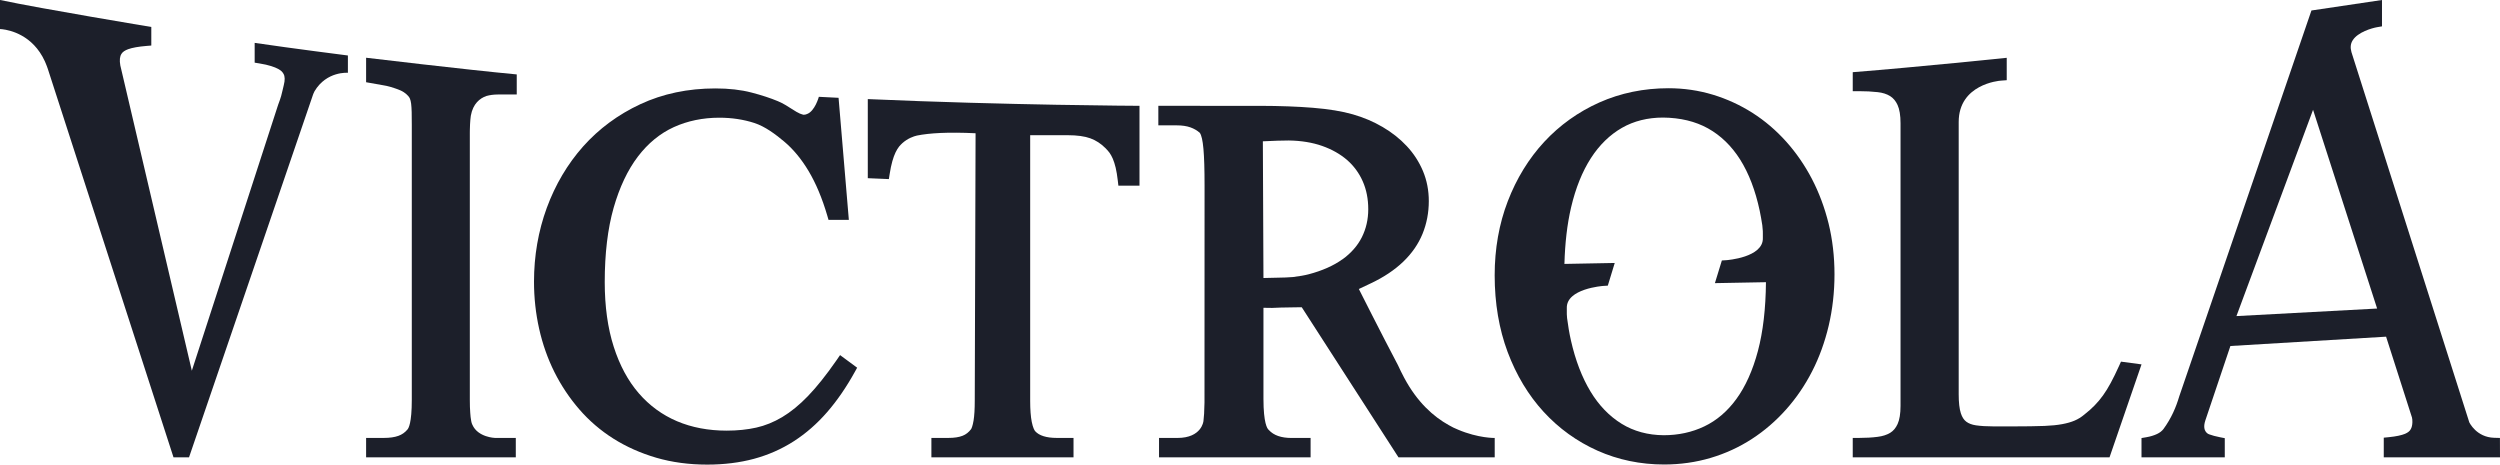 <?xml version="1.0" encoding="UTF-8"?>
<svg xmlns="http://www.w3.org/2000/svg" width="113" height="21" viewBox="0 0 113 21" fill="none">
  <path d="M81.899 8.088C81.575 7.468 81.183 6.899 80.734 6.399C80.282 5.895 79.773 5.46 79.22 5.107C78.664 4.752 78.06 4.474 77.424 4.281C76.784 4.087 76.109 3.988 75.418 3.988C74.3 3.988 73.249 4.205 72.29 4.632C71.338 5.057 70.499 5.657 69.798 6.413C69.101 7.165 68.548 8.067 68.152 9.095C67.758 10.119 67.559 11.245 67.559 12.445C67.559 13.707 67.757 14.872 68.145 15.911C68.536 16.953 69.082 17.862 69.768 18.61C70.458 19.363 71.278 19.955 72.205 20.369C73.136 20.785 74.149 20.995 75.216 20.995C75.949 20.995 76.659 20.895 77.325 20.696C77.989 20.499 78.615 20.211 79.186 19.84C79.752 19.473 80.272 19.025 80.732 18.508C81.189 17.995 81.585 17.415 81.908 16.783C82.231 16.154 82.483 15.459 82.657 14.721C82.83 13.983 82.919 13.202 82.919 12.399C82.919 11.595 82.828 10.822 82.652 10.103C82.474 9.384 82.221 8.706 81.898 8.087L81.899 8.088ZM70.831 14.361C70.818 14.217 70.819 14.174 70.82 14.121C70.821 14.077 70.823 14.026 70.82 13.929C70.789 13.044 72.449 12.925 72.466 12.924L72.673 12.911L72.986 11.886L70.712 11.929C70.737 10.997 70.835 10.136 71.013 9.374C71.218 8.5 71.52 7.75 71.911 7.144C72.294 6.551 72.766 6.091 73.315 5.777C73.852 5.47 74.478 5.314 75.17 5.314C75.947 5.321 76.631 5.485 77.202 5.803C77.777 6.123 78.264 6.596 78.651 7.206C79.047 7.832 79.345 8.613 79.539 9.527C79.583 9.736 79.621 9.956 79.656 10.18C79.684 10.445 79.683 10.495 79.681 10.563C79.68 10.607 79.678 10.657 79.681 10.755C79.712 11.639 78.052 11.759 78.034 11.76L77.828 11.773L77.514 12.798L79.821 12.755C79.811 13.947 79.689 14.995 79.457 15.867C79.224 16.742 78.895 17.473 78.481 18.039C78.077 18.593 77.59 19.009 77.034 19.273C76.481 19.538 75.862 19.672 75.198 19.672C74.484 19.666 73.845 19.492 73.3 19.156C72.743 18.813 72.269 18.322 71.892 17.698C71.505 17.059 71.208 16.282 71.006 15.387C70.932 15.062 70.876 14.716 70.83 14.363L70.831 14.361Z" fill="#1C1F2A"></path>
  <path d="M83.744 3.263V4.121H84.027C84.333 4.121 84.617 4.136 84.873 4.165C85.094 4.189 85.283 4.25 85.433 4.343C85.576 4.434 85.687 4.564 85.77 4.745C85.858 4.937 85.904 5.213 85.904 5.565V18.35C85.904 18.703 85.858 18.979 85.77 19.169C85.687 19.349 85.577 19.478 85.436 19.564C85.284 19.656 85.093 19.717 84.869 19.745C84.616 19.778 84.333 19.794 84.027 19.794H83.744V20.67H95.351L96.797 16.47L95.869 16.346L95.784 16.534C95.649 16.832 95.522 17.091 95.406 17.306C95.293 17.517 95.175 17.708 95.056 17.873C94.938 18.036 94.812 18.188 94.679 18.323C94.547 18.459 94.391 18.599 94.205 18.744C94.074 18.854 93.931 18.943 93.777 19.009C93.618 19.077 93.427 19.132 93.212 19.171C92.988 19.213 92.718 19.24 92.412 19.252C92.098 19.266 91.469 19.273 91.025 19.273H90.105C89.797 19.273 89.531 19.256 89.314 19.225C89.13 19.198 88.986 19.143 88.873 19.058C88.766 18.978 88.685 18.85 88.629 18.676C88.565 18.476 88.533 18.19 88.533 17.826V5.513C88.533 3.814 90.348 3.649 90.442 3.645L90.704 3.625V2.613C90.704 2.613 86.78 3.021 83.744 3.263Z" fill="#1C1F2A"></path>
  <path d="M37.973 16.048L37.791 16.311C37.344 16.954 36.918 17.489 36.521 17.901C36.133 18.304 35.74 18.624 35.354 18.854C34.973 19.081 34.579 19.24 34.183 19.328C33.777 19.419 33.327 19.465 32.845 19.465C32.022 19.465 31.267 19.322 30.601 19.039C29.935 18.756 29.355 18.332 28.875 17.778C28.389 17.218 28.008 16.51 27.741 15.675C27.47 14.832 27.334 13.85 27.334 12.752C27.334 11.461 27.469 10.33 27.736 9.393C28.002 8.464 28.37 7.684 28.834 7.075C29.288 6.479 29.833 6.031 30.454 5.747C31.075 5.464 31.768 5.32 32.513 5.32C33.075 5.32 33.606 5.4 34.094 5.558C34.587 5.718 35.048 6.068 35.435 6.39C35.848 6.734 36.223 7.186 36.549 7.732C36.88 8.287 37.165 8.966 37.394 9.749L37.449 9.939H38.368L37.903 4.421L37.012 4.376C37.012 4.376 36.835 5.03 36.472 5.156C36.426 5.176 36.378 5.187 36.325 5.187C36.323 5.187 36.291 5.185 36.219 5.157C36.174 5.144 36.129 5.126 36.082 5.097C36.056 5.084 36.029 5.07 35.998 5.054C35.929 5.016 35.854 4.968 35.774 4.915C35.607 4.807 35.4 4.674 35.164 4.575C34.825 4.433 34.422 4.301 33.967 4.183C33.496 4.059 32.945 3.997 32.332 3.997C31.098 3.997 29.959 4.236 28.945 4.709C27.938 5.178 27.069 5.821 26.357 6.62C25.651 7.415 25.099 8.349 24.714 9.397C24.331 10.443 24.137 11.564 24.137 12.731C24.137 13.458 24.215 14.175 24.37 14.863C24.524 15.554 24.757 16.212 25.061 16.82C25.365 17.427 25.743 17.993 26.184 18.502C26.63 19.017 27.15 19.463 27.729 19.828C28.311 20.195 28.963 20.485 29.665 20.69C30.37 20.896 31.144 21 31.966 21C32.724 21 33.435 20.912 34.078 20.739C34.725 20.564 35.331 20.297 35.88 19.944C36.425 19.594 36.933 19.151 37.389 18.625C37.839 18.108 38.264 17.489 38.65 16.788L38.743 16.62L37.973 16.052V16.048Z" fill="#1C1F2A"></path>
  <path d="M11.511 1.938V2.832L11.719 2.866C11.941 2.902 12.122 2.943 12.257 2.987C12.39 3.029 12.496 3.073 12.573 3.115C12.661 3.164 12.708 3.203 12.731 3.226C12.765 3.26 12.792 3.297 12.816 3.34C12.881 3.452 12.885 3.623 12.827 3.848C12.806 3.931 12.79 4.001 12.775 4.069C12.737 4.242 12.704 4.391 12.572 4.736L8.671 16.756L5.438 2.956C5.397 2.722 5.413 2.548 5.494 2.429C5.545 2.345 5.648 2.276 5.797 2.222C5.981 2.156 6.255 2.107 6.612 2.077L6.839 2.058V1.219C6.839 1.219 1.96 0.412 0 0V1.313L0.108 1.322C0.441 1.361 1.479 1.576 2.025 2.766C2.039 2.798 2.053 2.83 2.067 2.865C2.1 2.945 2.133 3.026 2.162 3.115L7.842 20.671H8.544L14.148 4.281C14.157 4.255 14.18 4.195 14.218 4.122C14.764 3.207 15.725 3.29 15.725 3.29V2.508C15.725 2.508 13.202 2.188 11.511 1.938Z" fill="#1C1F2A"></path>
  <path d="M23.358 3.364C21 3.143 16.548 2.61 16.548 2.61V3.717L17.315 3.853C17.536 3.886 17.736 3.949 17.986 4.039C18.182 4.109 18.334 4.206 18.447 4.335C18.482 4.371 18.508 4.411 18.529 4.46C18.553 4.518 18.571 4.595 18.583 4.686C18.596 4.79 18.604 4.92 18.608 5.071C18.612 5.228 18.613 5.419 18.613 5.644V18.076C18.613 19.125 18.467 19.36 18.414 19.417C18.302 19.55 18.169 19.642 18.008 19.7C17.835 19.763 17.614 19.794 17.351 19.794H16.548V20.67H23.314V19.794H22.372C22.372 19.794 21.601 19.771 21.351 19.198C21.342 19.175 21.332 19.155 21.324 19.132C21.319 19.116 21.315 19.098 21.31 19.082C21.306 19.064 21.301 19.047 21.298 19.025C21.288 18.972 21.28 18.912 21.271 18.847C21.268 18.762 21.262 18.701 21.255 18.659C21.242 18.493 21.236 18.298 21.236 18.076V5.988C21.236 5.942 21.237 5.9 21.238 5.856C21.242 5.781 21.244 5.701 21.246 5.62C21.253 5.476 21.265 5.346 21.281 5.231C21.379 4.681 21.695 4.44 21.984 4.339C22.138 4.297 22.309 4.271 22.508 4.271H23.357V3.364" fill="#1C1F2A"></path>
  <path d="M107.851 15.218L109.022 18.874C109.032 18.922 109.044 18.992 109.04 19.081C109.04 19.083 109.04 19.085 109.04 19.087C109.036 19.212 109.013 19.317 108.968 19.396C108.923 19.484 108.838 19.553 108.709 19.608C108.547 19.675 108.304 19.727 107.987 19.759L107.746 19.783V20.671H113L112.997 19.795L112.738 19.788C111.935 19.766 111.618 19.101 111.611 19.086L106.286 2.358C106.227 2.153 106.243 1.98 106.339 1.826C106.57 1.452 107.215 1.269 107.444 1.229L107.666 1.191V0L104.477 0.474L98.501 17.919C98.361 18.393 98.149 18.901 97.787 19.394C97.715 19.486 97.62 19.559 97.495 19.618C97.356 19.683 97.197 19.731 97.019 19.762L96.796 19.8V20.671H100.56V19.805L100.343 19.763C100.145 19.723 99.984 19.681 99.864 19.635C99.864 19.635 99.504 19.543 99.681 19.005L100.814 15.639L107.85 15.218H107.851ZM101.087 14.287L104.55 4.963L107.446 13.946L101.087 14.287Z" fill="#1C1F2A"></path>
  <path d="M39.224 4.48V8.054L40.177 8.095L40.212 7.87C40.247 7.643 40.288 7.447 40.334 7.286C40.378 7.131 40.427 6.996 40.48 6.886C40.531 6.781 40.586 6.691 40.642 6.621C40.686 6.567 40.737 6.518 40.788 6.469C41.033 6.251 41.299 6.161 41.447 6.127C42.01 6.014 42.849 5.963 44.096 6.023L44.059 18.115C44.059 18.489 44.041 18.788 44.006 19.004C43.964 19.26 43.912 19.367 43.894 19.396C43.787 19.539 43.66 19.638 43.509 19.697C43.345 19.762 43.129 19.794 42.866 19.794H42.099V20.67H48.523V19.794H47.767C47.3 19.794 46.969 19.69 46.79 19.49C46.756 19.45 46.691 19.343 46.635 19.068C46.588 18.832 46.564 18.511 46.564 18.115V6.111H48.257C48.685 6.111 49.032 6.159 49.289 6.254C49.539 6.347 49.763 6.492 49.958 6.688C50.027 6.754 50.09 6.826 50.148 6.902C50.201 6.974 50.251 7.066 50.298 7.173C50.346 7.286 50.391 7.422 50.428 7.579C50.466 7.741 50.499 7.939 50.525 8.167L50.551 8.393H51.505V4.783C51.505 4.783 45.559 4.758 39.225 4.479L39.224 4.48Z" fill="#1C1F2A"></path>
  <path d="M53.222 19.796H52.388V20.672H59.239V19.796H58.383C57.911 19.796 57.574 19.679 57.354 19.439L57.335 19.419C57.282 19.372 57.108 19.131 57.108 18.027V13.911C57.124 13.912 57.14 13.913 57.156 13.913C57.382 13.921 57.604 13.922 57.897 13.902C57.971 13.897 58.281 13.894 58.531 13.891C58.643 13.89 58.75 13.889 58.839 13.887L63.212 20.672H67.561V19.796C67.561 19.796 66.825 19.811 65.905 19.421C65.76 19.364 65.618 19.294 65.48 19.213C64.793 18.831 64.056 18.179 63.466 17.069C63.36 16.869 63.268 16.682 63.188 16.506C62.482 15.171 61.419 13.062 61.419 13.062C61.53 13.011 61.703 12.93 61.817 12.875L61.971 12.802C62.547 12.529 63.035 12.204 63.423 11.832C63.814 11.458 64.109 11.033 64.299 10.568C64.487 10.107 64.582 9.61 64.582 9.089C64.582 8.607 64.493 8.15 64.318 7.732C64.143 7.317 63.897 6.936 63.586 6.604C63.278 6.274 62.912 5.984 62.496 5.741C62.083 5.499 61.63 5.306 61.15 5.169C60.673 5.031 60.062 4.93 59.335 4.871C58.656 4.816 57.852 4.786 56.949 4.784H55.187L52.357 4.783V5.666H53.192C53.43 5.666 53.638 5.697 53.81 5.758C53.971 5.816 54.112 5.898 54.231 6.003C54.383 6.22 54.446 6.92 54.446 8.398L54.443 18.195V18.197C54.438 18.594 54.418 18.863 54.395 19.046H54.393C54.393 19.046 54.314 19.795 53.221 19.795L53.222 19.796ZM60.674 11.723C60.276 12.009 59.764 12.236 59.153 12.397C58.968 12.446 58.719 12.488 58.443 12.522C58.225 12.538 58.001 12.551 57.761 12.551L57.108 12.566L57.081 6.387C57.469 6.363 58.07 6.35 58.254 6.35C58.812 6.358 59.318 6.44 59.762 6.596C60.202 6.752 60.58 6.965 60.888 7.232C61.192 7.497 61.43 7.82 61.595 8.194C61.762 8.569 61.845 8.994 61.845 9.457C61.845 9.921 61.746 10.343 61.554 10.727C61.362 11.108 61.066 11.444 60.676 11.725L60.674 11.723Z" fill="#1C1F2A"></path>
</svg>
